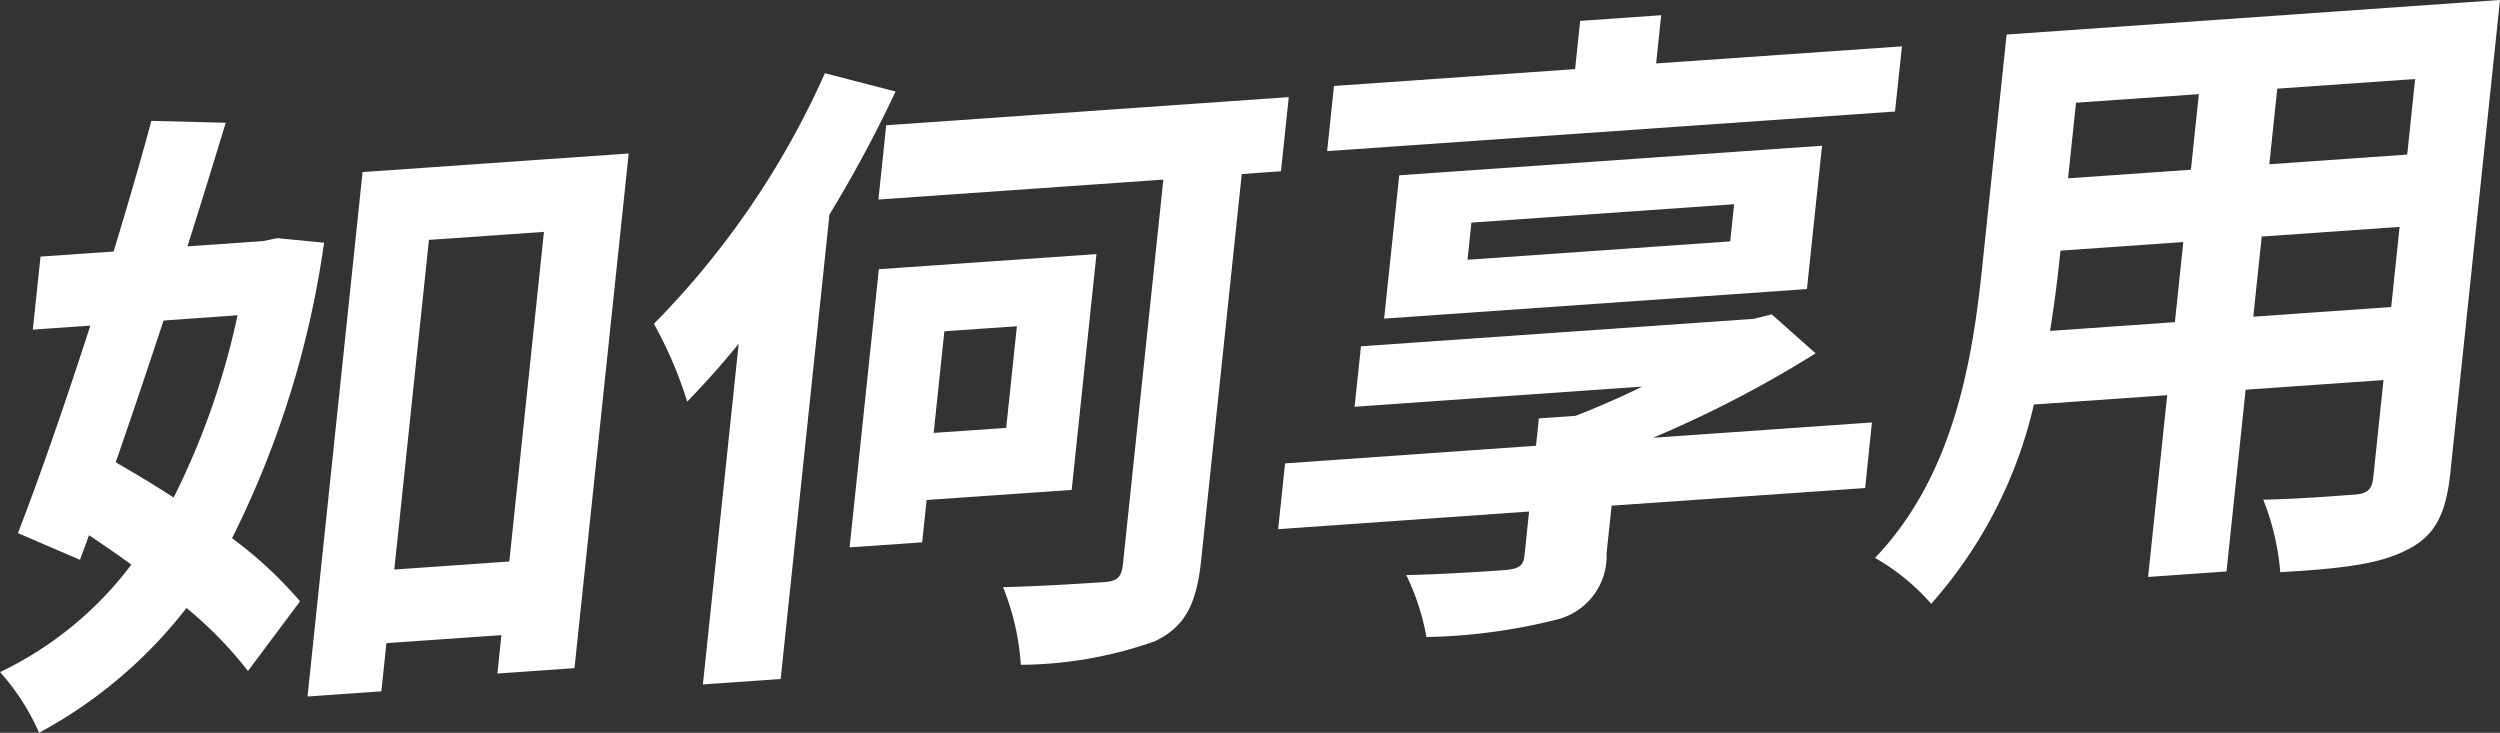<svg xmlns="http://www.w3.org/2000/svg" width="99.229" height="29.085" viewBox="0 0 99.229 29.085">
  <rect x="0" y="0" width="99.229" height="29.085" fill="#333333" stroke="none"/>
  <g id="グループ_20366" data-name="グループ 20366" transform="translate(-3488.508 -703.002)">
    <path id="パス_43013" data-name="パス 43013" d="M29.371,129.635a37.976,37.976,0,0,1-3.653,11.729,16.317,16.317,0,0,1,2.7,2.506l-2.067,2.764a15.77,15.77,0,0,0-2.441-2.5,18.509,18.509,0,0,1-5.85,4.952,9.061,9.061,0,0,0-1.549-2.407,14.178,14.178,0,0,0,5.212-4.267c-.551-.4-1.126-.793-1.681-1.165l-.359.975-2.463-1.06c.849-2.19,1.881-5.163,2.873-8.235l-2.282.159.305-2.9,2.9-.2c.551-1.81,1.072-3.592,1.5-5.187l2.952.076c-.471,1.547-.979,3.2-1.519,4.906l3.008-.21.553-.116ZM23,132.725c-.641,1.943-1.278,3.836-1.9,5.626.753.435,1.528.894,2.3,1.4a30.155,30.155,0,0,0,2.537-7.236Zm18.462-6.631L39.31,146.522l-3.06.214.16-1.525-4.565.319-.2,1.913-2.931.205L30.9,126.832Zm-4.739,16.195,1.375-13.084-4.565.319-1.375,13.084Z" transform="translate(3472 583)" fill="#fff"/>
    <path id="パス_43014" data-name="パス 43014" d="M52.055,123.634a51.253,51.253,0,0,1-2.624,4.881l-1.937,18.437-3.087.216,1.421-13.524c-.68.843-1.379,1.611-2.044,2.3a16.177,16.177,0,0,0-1.322-3.089,33.62,33.62,0,0,0,6.787-9.947Zm1.232,16.213-.177,1.681-2.88.2,1.161-11.041,8.638-.6-.984,9.36ZM67.351,126.8l-1.556.11-1.612,15.334c-.187,1.784-.663,2.638-1.83,3.208a16.262,16.262,0,0,1-5.326.937,9.985,9.985,0,0,0-.706-3.082c1.679-.041,3.5-.168,4.013-.2s.691-.2.743-.694l1.606-15.282-11.309.791.309-2.948,15.978-1.117Zm-13.36,6.351-.424,4.034,2.879-.2.424-4.034Z" transform="translate(3472 583)" fill="#fff"/>
    <path id="パス_43015" data-name="パス 43015" d="M90.539,139.372l-10.063.7-.2,1.888a2.6,2.6,0,0,1-1.95,2.626,22.726,22.726,0,0,1-5.2.7,9.519,9.519,0,0,0-.8-2.459c1.5-.028,3.52-.169,3.961-.2.522-.062.688-.176.729-.564l.184-1.758-9.96.7.275-2.611,9.96-.7.114-1.086,1.453-.1c.887-.345,1.8-.742,2.644-1.161l-11.412.8.253-2.4,15.589-1.09.713-.178,1.743,1.547a45.221,45.221,0,0,1-6.454,3.352l8.689-.608Zm1.185-14.944L69.184,126l.272-2.586,9.571-.669.2-1.914,3.216-.225-.2,1.914L92,121.842Zm-20.278,8.22.6-5.689,16.782-1.173-.6,5.689Zm3.31-2.336,10.427-.729.155-1.475-10.427.729Z" transform="translate(3472 583)" fill="#fff"/>
    <path id="パス_43016" data-name="パス 43016" d="M113.765,138.776c-.174,1.654-.625,2.508-1.712,3.045-1.117.592-2.705.754-5.037.892a10.035,10.035,0,0,0-.676-2.879c1.444-.024,3.16-.17,3.627-.2.493-.035.689-.2.738-.668l.408-3.879-5.473.383-.758,7.214-3.113.218.759-7.214-5.291.369a17.947,17.947,0,0,1-4.076,7.909,8.761,8.761,0,0,0-2.229-1.821c3.154-3.3,3.872-7.92,4.252-11.54l.97-9.232L115.737,120Zm-10.932-5.987.334-3.18-4.876.341-.049.465c-.087.827-.211,1.761-.363,2.721Zm-3.925-8.71-.315,3,4.876-.34.315-3Zm12.51,8.11.334-3.181-5.473.383-.334,3.181Zm.951-9.051-5.473.383-.315,3,5.473-.383Z" transform="translate(3472 583)" fill="#fff"/>
  </g>
</svg>
